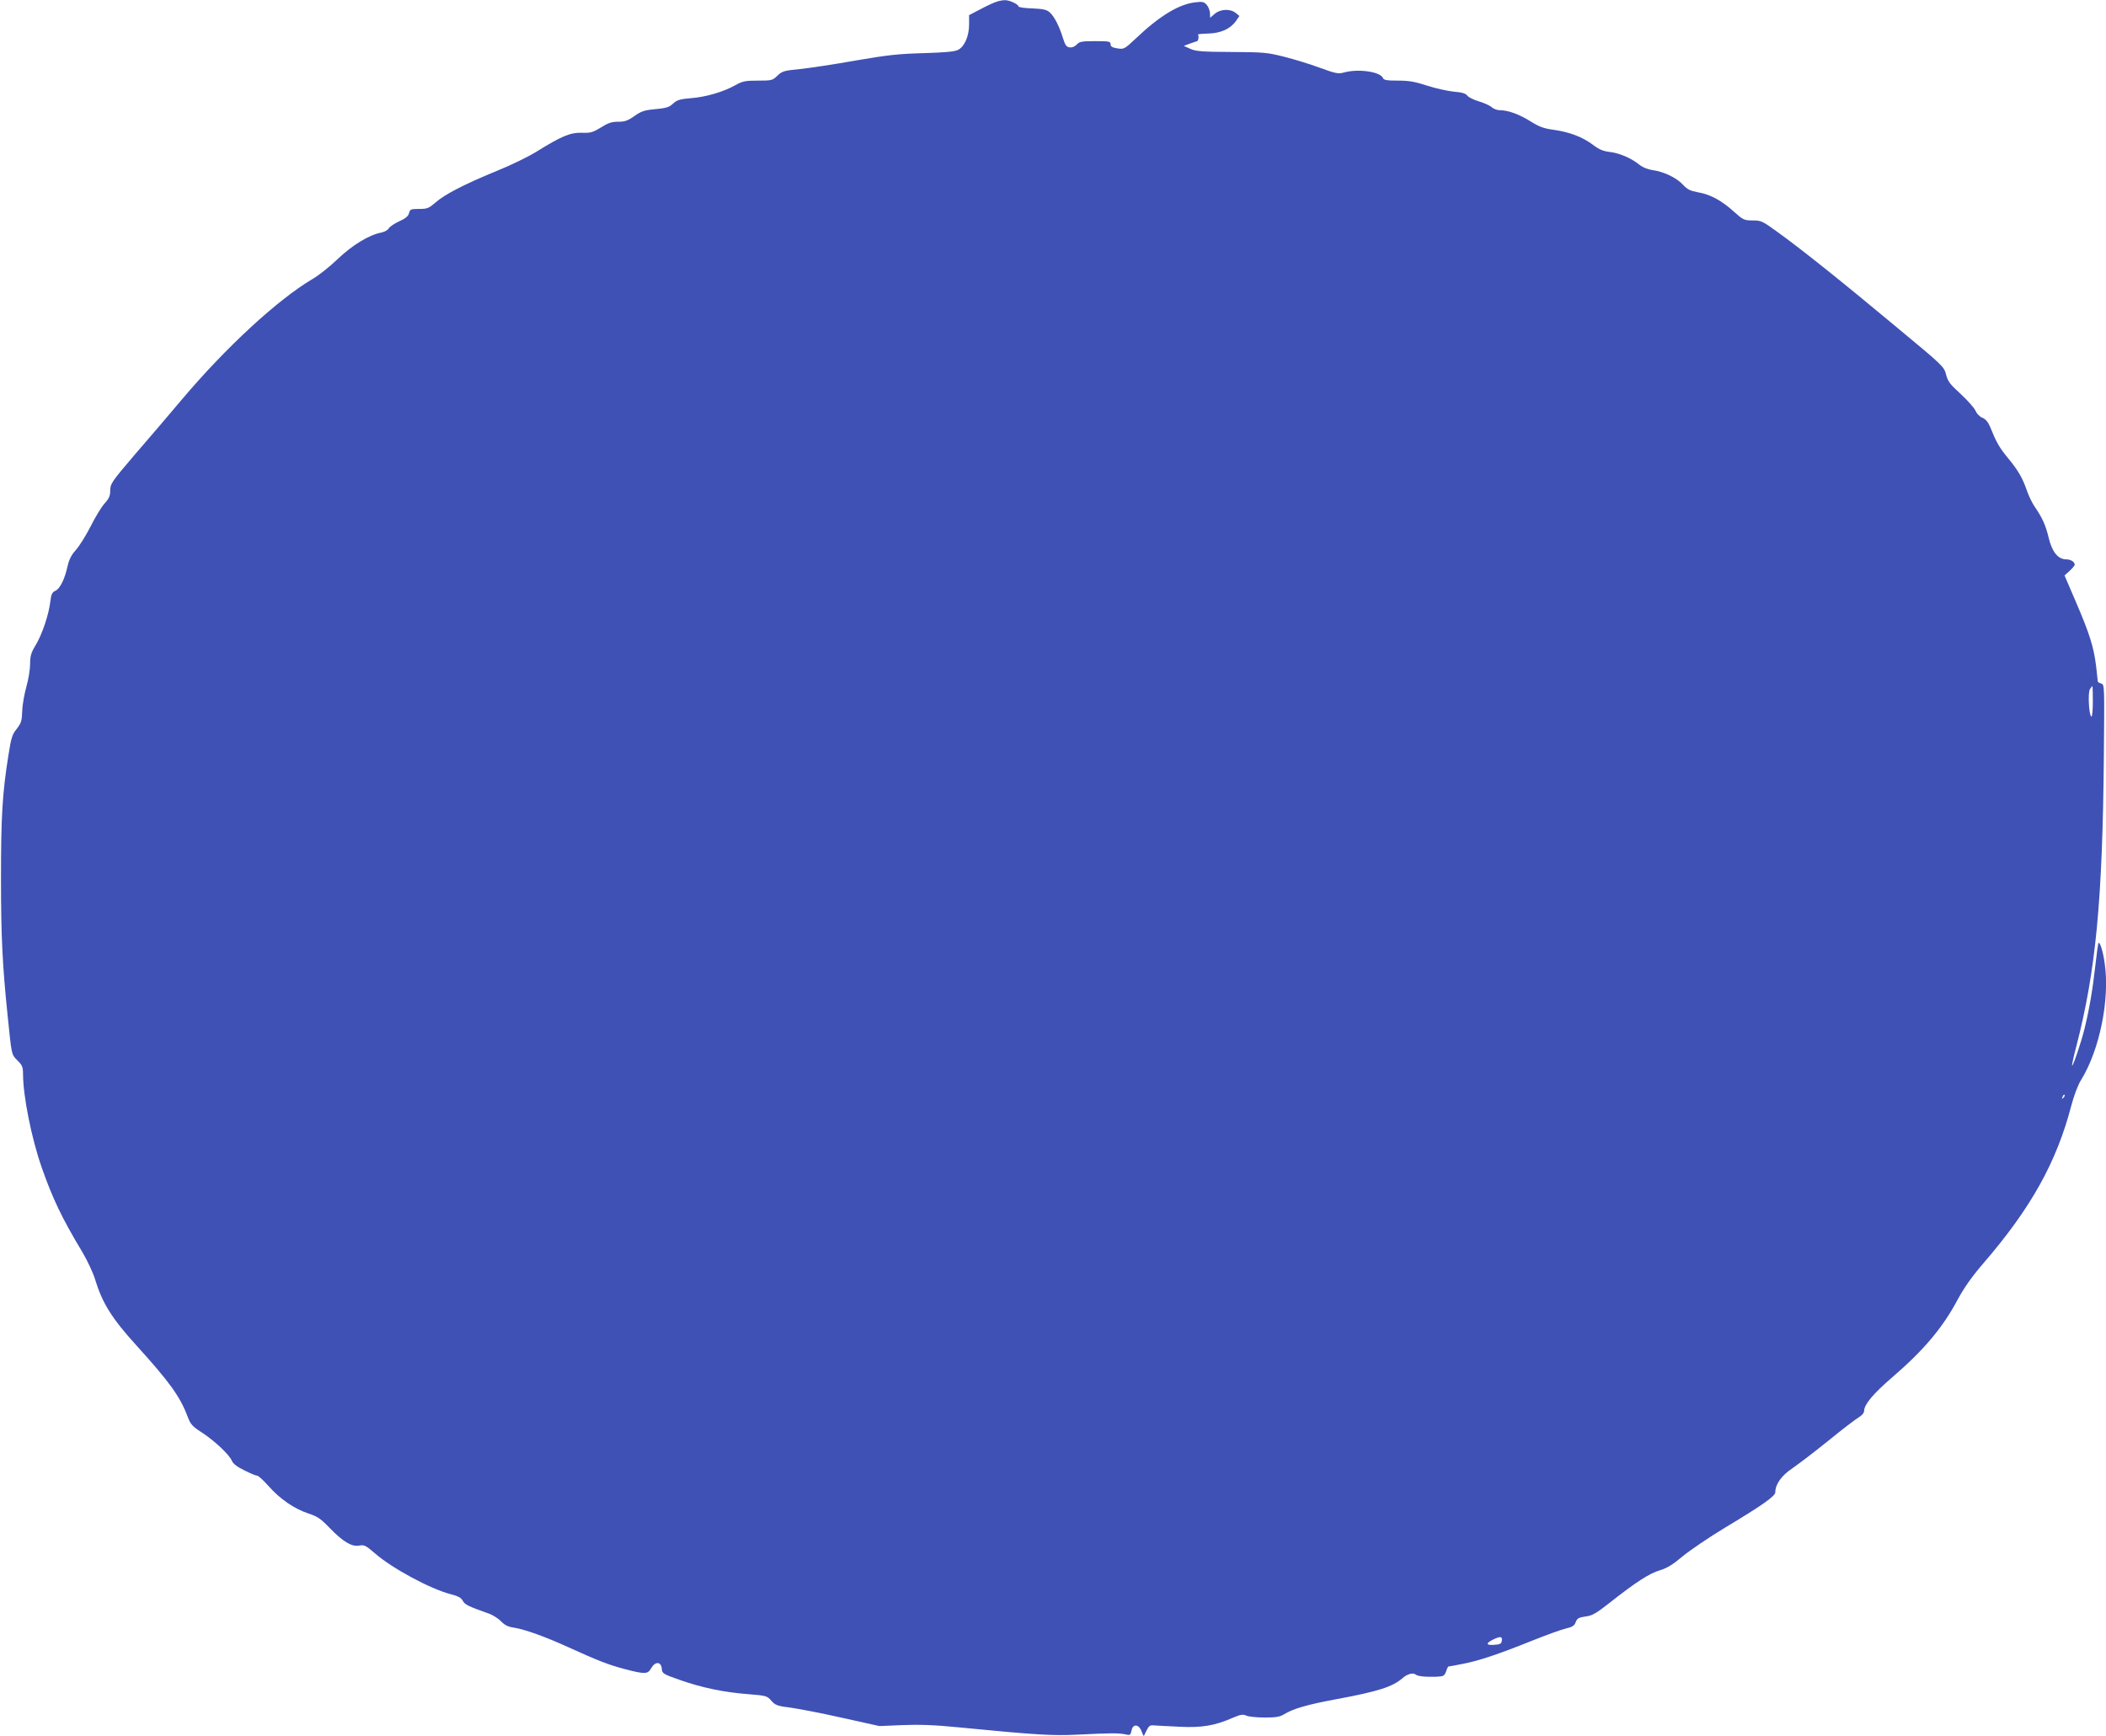 <?xml version="1.0" standalone="no"?>
<!DOCTYPE svg PUBLIC "-//W3C//DTD SVG 20010904//EN"
 "http://www.w3.org/TR/2001/REC-SVG-20010904/DTD/svg10.dtd">
<svg version="1.0" xmlns="http://www.w3.org/2000/svg"
 width="1280pt" height="1055pt" viewBox="0 0 1280 1055"
 preserveAspectRatio="xMidYMid meet">
<g transform="translate(0,1055) scale(0.1,-0.1)"
fill="#3f51b5" stroke="none">
<path d="M6059 10540 c-15 -4 -59 -24 -98 -45 l-71 -37 0 -57 c0 -70 -28 -135
-67 -154 -20 -11 -79 -16 -208 -20 -150 -4 -219 -11 -415 -45 -129 -23 -282
-46 -340 -52 -95 -9 -107 -13 -135 -40 -30 -29 -35 -30 -118 -30 -78 0 -93 -3
-140 -29 -72 -40 -177 -71 -270 -78 -61 -5 -82 -11 -102 -29 -29 -27 -41 -31
-126 -39 -53 -5 -75 -13 -114 -41 -40 -28 -58 -34 -98 -34 -39 0 -61 -7 -105
-35 -51 -31 -64 -34 -117 -32 -68 2 -122 -20 -276 -116 -47 -29 -155 -82 -240
-116 -199 -82 -317 -143 -372 -192 -41 -35 -50 -39 -100 -39 -51 0 -55 -2 -61
-26 -5 -18 -21 -32 -59 -49 -29 -13 -57 -32 -64 -43 -6 -11 -27 -22 -47 -26
-73 -14 -175 -76 -264 -161 -48 -46 -116 -100 -151 -120 -211 -124 -528 -416
-797 -735 -76 -90 -205 -242 -287 -336 -139 -163 -147 -175 -147 -215 0 -33
-7 -49 -35 -80 -19 -21 -57 -84 -85 -140 -28 -55 -68 -119 -89 -142 -27 -30
-41 -58 -50 -97 -17 -79 -46 -138 -74 -151 -20 -9 -26 -21 -31 -65 -9 -78 -50
-201 -89 -265 -28 -46 -34 -66 -34 -115 0 -32 -10 -95 -23 -139 -12 -44 -24
-110 -25 -148 -2 -59 -6 -72 -33 -107 -28 -34 -34 -54 -51 -162 -37 -232 -45
-373 -45 -748 0 -354 9 -528 40 -830 25 -245 23 -239 60 -276 30 -29 34 -40
34 -86 1 -133 51 -385 113 -563 66 -189 123 -309 247 -515 31 -52 67 -129 79
-170 43 -141 101 -234 249 -397 202 -223 266 -311 312 -433 18 -48 29 -60 83
-95 77 -49 171 -137 186 -174 8 -19 32 -37 77 -59 35 -18 70 -32 77 -32 8 0
39 -29 70 -64 69 -78 155 -137 242 -166 55 -18 75 -32 128 -87 81 -84 134
-116 180 -108 31 6 40 1 97 -48 103 -90 335 -215 458 -247 48 -12 66 -23 75
-41 12 -23 36 -34 152 -75 28 -9 64 -32 80 -49 23 -24 44 -34 80 -39 65 -10
195 -57 330 -119 178 -81 244 -107 344 -133 122 -32 138 -31 159 6 24 42 60
41 64 -2 3 -31 6 -33 111 -70 134 -47 268 -75 415 -86 109 -9 114 -10 140 -40
24 -27 36 -32 117 -42 50 -7 191 -34 315 -62 l225 -50 140 6 c104 4 195 1 345
-14 460 -45 571 -52 720 -44 198 10 249 10 288 2 30 -7 33 -6 39 22 8 43 44
41 61 -3 l13 -32 17 35 c15 30 22 35 47 32 17 -1 85 -5 153 -8 136 -7 214 6
324 54 49 21 63 23 84 13 14 -6 64 -11 111 -11 68 0 92 4 118 20 55 34 143 59
315 91 254 47 344 75 405 129 27 24 63 34 78 22 14 -12 59 -16 129 -14 42 2
47 5 57 32 5 16 12 30 14 30 3 0 42 7 87 16 96 18 218 59 427 143 83 33 173
66 200 72 40 9 52 17 60 39 9 23 18 28 59 34 41 5 64 18 148 84 157 124 242
179 305 197 43 13 79 35 138 85 45 37 161 116 259 175 225 135 304 191 304
214 0 49 38 102 104 146 36 25 135 100 219 168 83 68 167 132 185 142 19 12
32 27 32 40 1 38 55 103 165 198 196 168 313 306 406 482 37 68 84 135 152
214 290 336 446 615 536 960 16 61 41 128 60 157 113 184 175 491 143 709 -10
72 -29 132 -38 123 -2 -3 -11 -66 -19 -139 -17 -151 -37 -266 -66 -384 -22
-88 -70 -228 -75 -222 -2 2 9 55 26 118 118 458 159 885 167 1761 4 433 4 436
-16 443 -12 3 -21 10 -21 13 0 4 -5 46 -10 92 -14 115 -39 196 -122 389 l-70
163 31 28 c17 16 31 33 31 37 0 18 -25 33 -52 33 -49 0 -86 45 -106 130 -20
81 -38 120 -84 188 -16 23 -37 66 -47 95 -28 82 -55 128 -117 203 -53 65 -69
92 -109 191 -12 28 -27 46 -47 54 -17 7 -34 25 -42 44 -8 17 -48 62 -89 100
-65 59 -78 76 -89 118 -12 48 -18 54 -298 286 -327 273 -581 476 -724 579 -94
68 -101 72 -153 72 -52 0 -58 3 -114 53 -75 68 -143 105 -218 118 -48 9 -65
17 -92 46 -38 42 -117 80 -185 89 -29 4 -60 17 -78 31 -48 40 -121 72 -180 79
-42 5 -67 15 -106 45 -63 47 -140 76 -237 90 -61 8 -89 19 -140 51 -68 43
-137 68 -186 68 -17 0 -40 8 -51 19 -12 10 -47 26 -78 35 -31 9 -63 25 -70 35
-10 13 -32 20 -83 24 -38 4 -112 20 -163 37 -73 24 -110 30 -176 30 -66 0 -85
3 -90 15 -15 39 -151 59 -239 34 -33 -9 -49 -6 -145 29 -59 22 -157 52 -217
67 -102 26 -126 28 -320 29 -180 1 -216 4 -250 19 l-40 18 40 15 c22 7 41 14
41 14 8 1 12 35 5 39 -5 3 21 6 58 7 78 1 137 27 172 75 l22 32 -22 18 c-33
27 -93 25 -128 -5 l-28 -24 -1 29 c-1 16 -10 39 -20 50 -16 18 -27 20 -68 15
-101 -11 -219 -83 -365 -222 -67 -63 -70 -64 -110 -58 -31 5 -41 11 -41 25 0
17 -9 19 -93 19 -82 0 -96 -3 -112 -20 -12 -13 -29 -20 -43 -18 -20 2 -28 13
-42 58 -22 71 -52 130 -80 155 -18 16 -39 21 -106 24 -46 1 -84 7 -84 12 0 13
-56 39 -82 38 -13 0 -35 -4 -49 -9z m6661 -4256 c0 -52 -4 -93 -9 -90 -15 10
-22 144 -9 166 7 11 14 20 15 20 2 0 3 -43 3 -96z m-179 -2407 c-10 -9 -11 -8
-5 6 3 10 9 15 12 12 3 -3 0 -11 -7 -18z m-3413 -3299 c-2 -19 -10 -24 -45
-26 -51 -4 -55 8 -10 31 45 22 59 21 55 -5z"/>
</g>
</svg>
